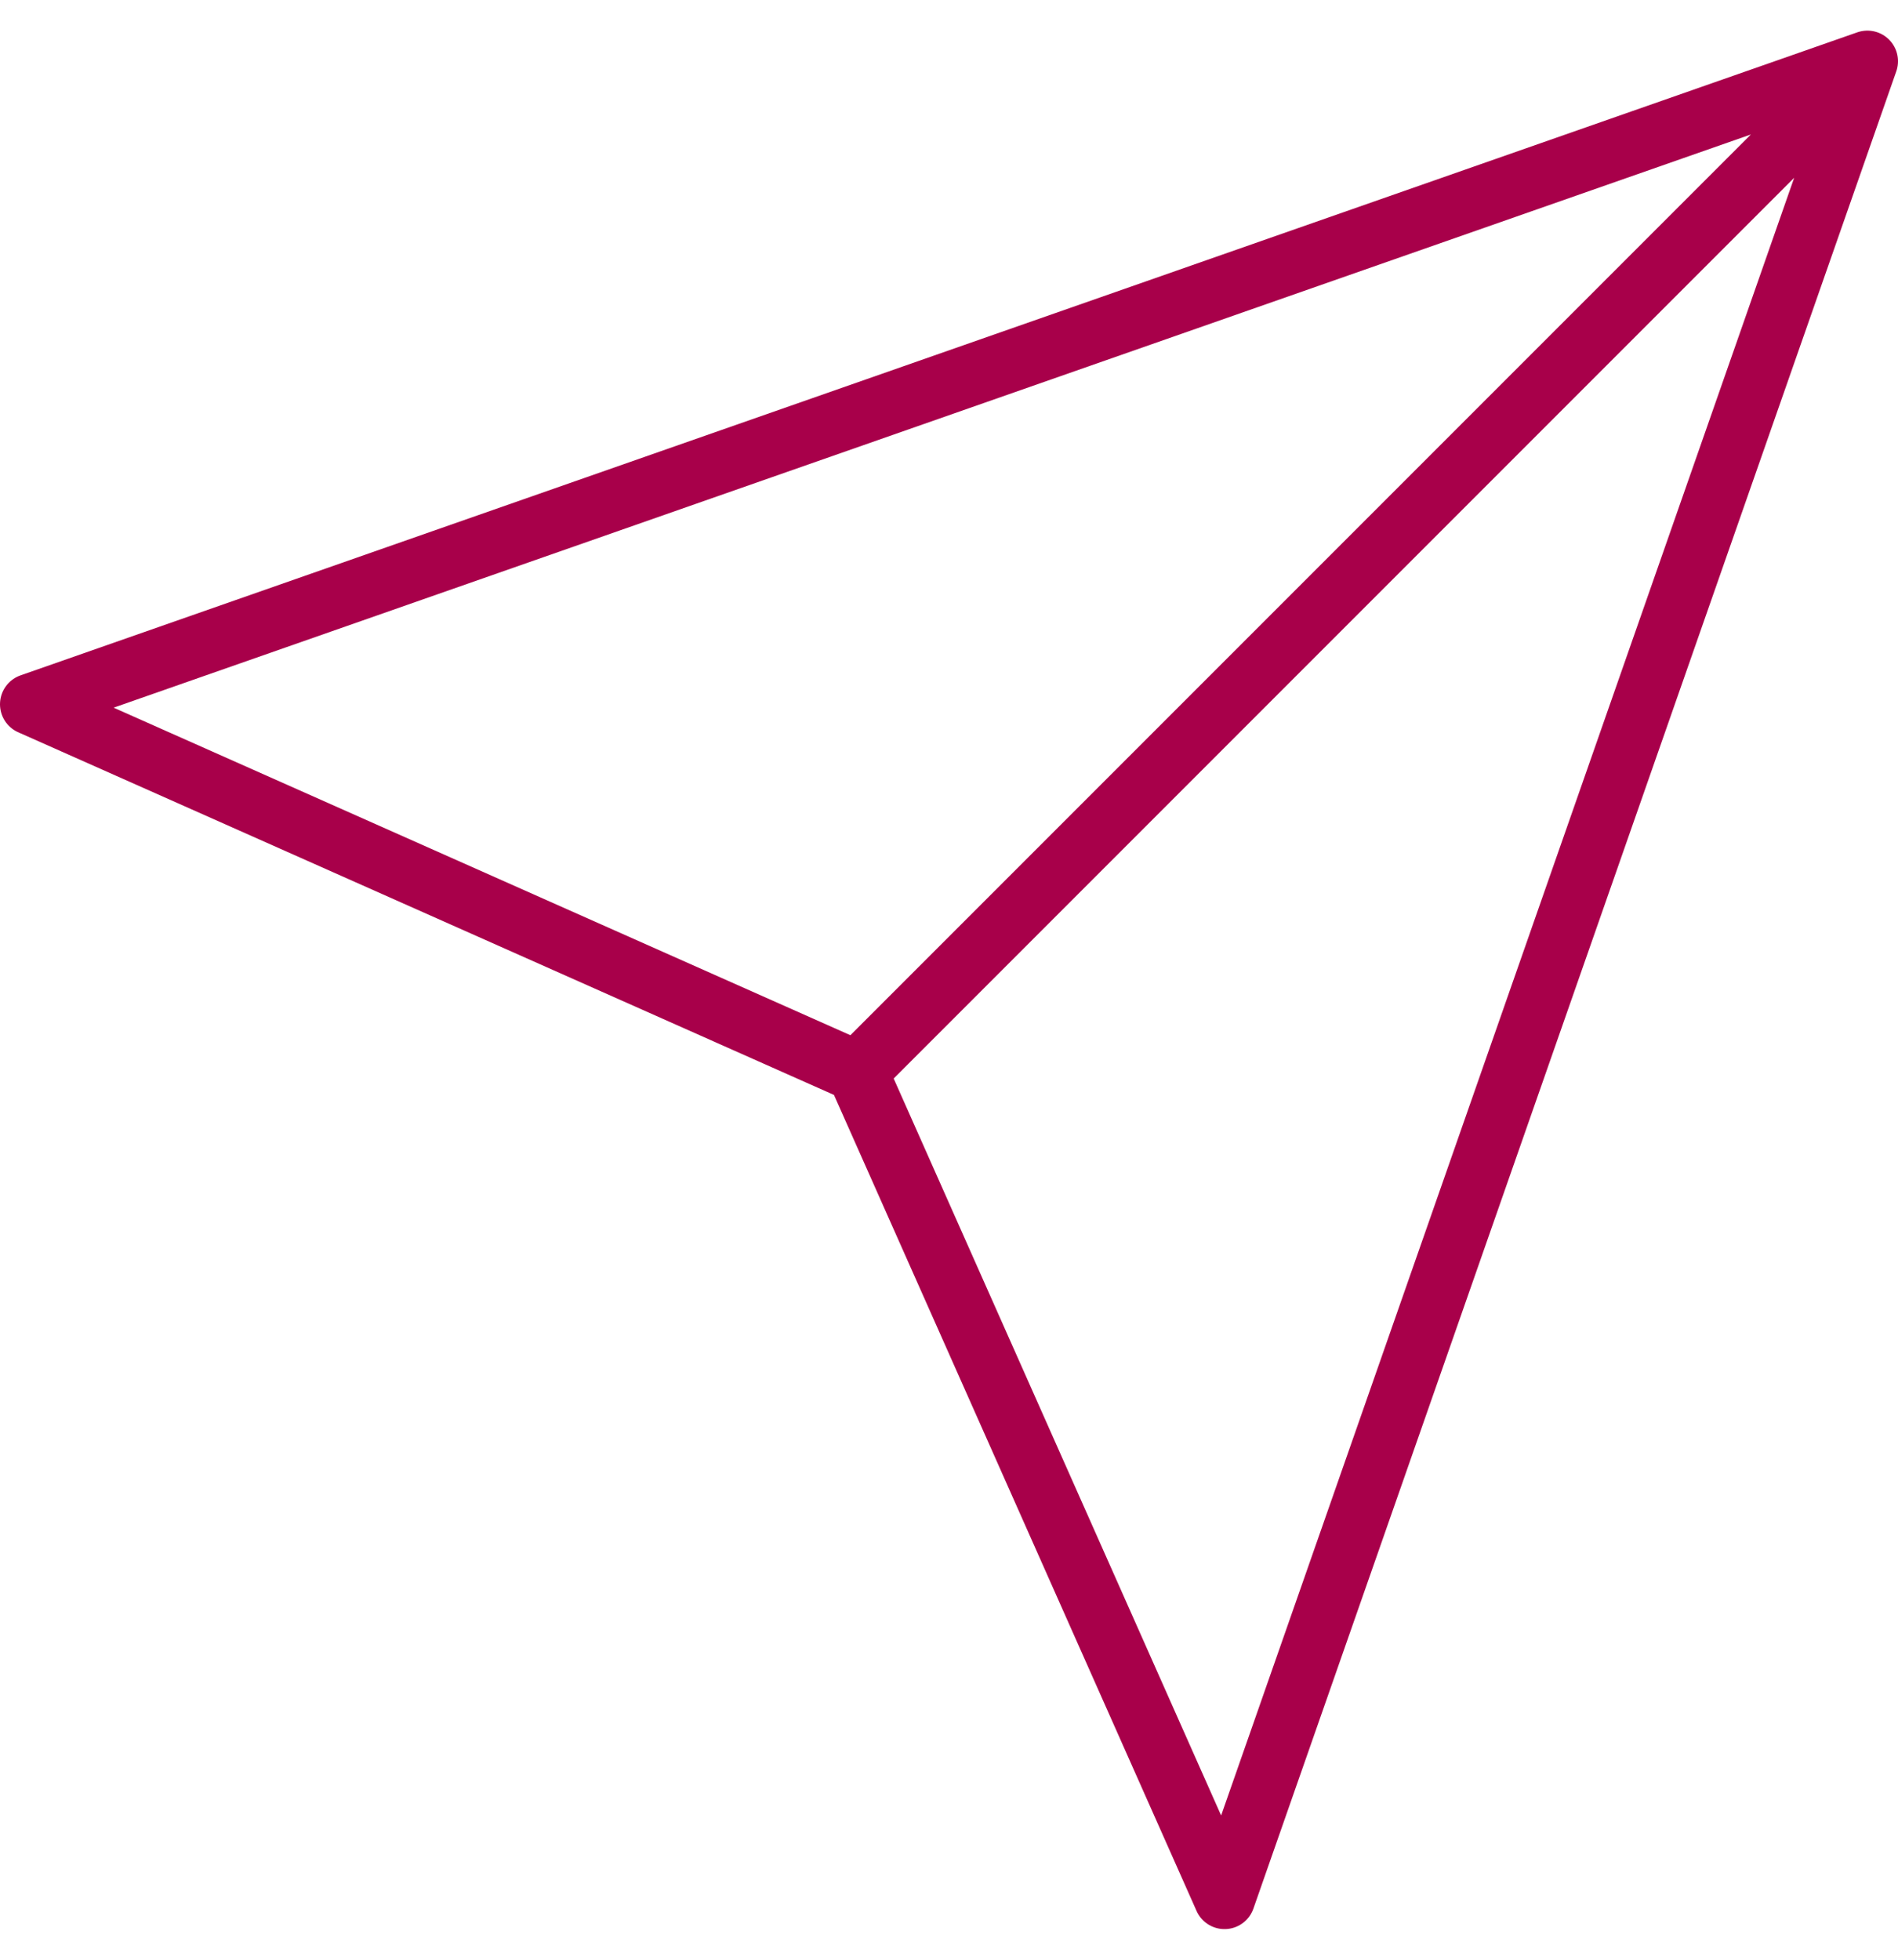 <?xml version="1.0" encoding="UTF-8"?>
<svg id="Capa_1" xmlns="http://www.w3.org/2000/svg" version="1.1" viewBox="0 0 31 32">
  <!-- Generator: Adobe Illustrator 29.6.1, SVG Export Plug-In . SVG Version: 2.1.1 Build 9)  -->
  <defs>
    <style>
      .st0 {
        fill: none;
        stroke: #a8004a;
        stroke-linecap: round;
        stroke-linejoin: round;
      }
    </style>
  </defs>
  <path class="st0" d="M30.5,1l-10.5,30-6-13.5M30.5,1L.5,11.5l13.5,6M30.5,1L14,17.5"/>
</svg>